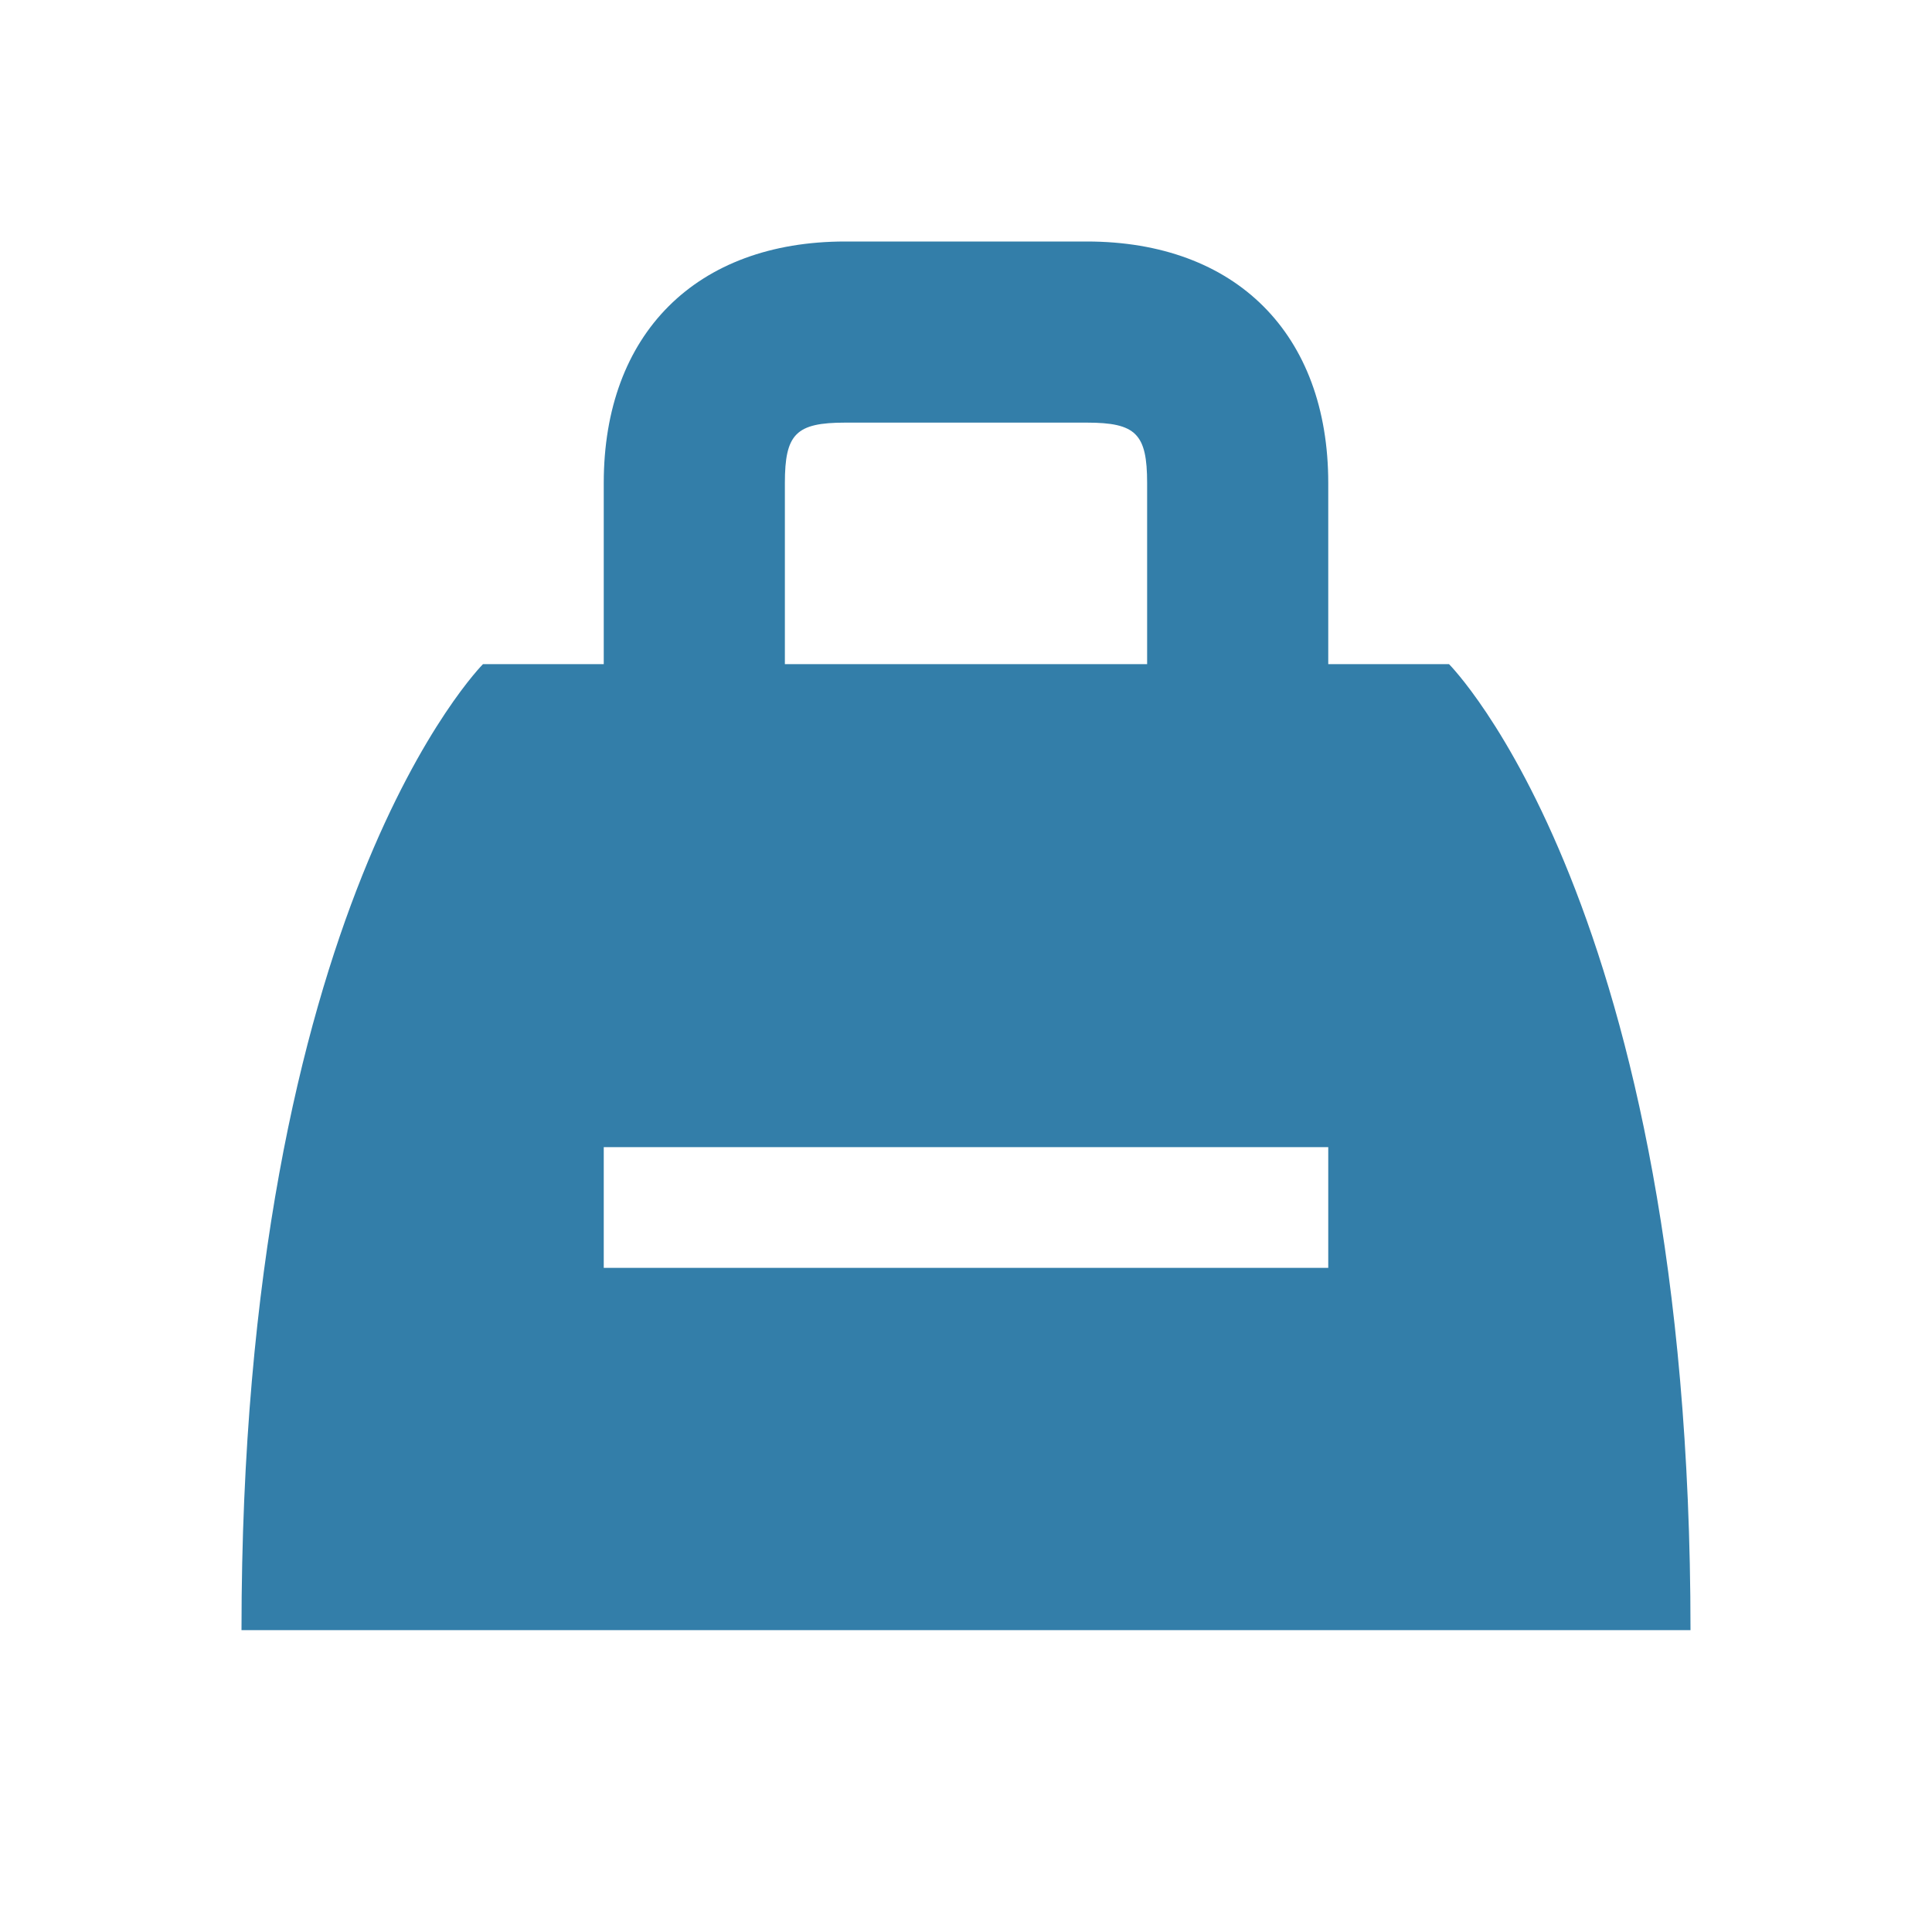 <svg xmlns="http://www.w3.org/2000/svg"  viewBox="0 0 64 64"><defs fill="#337ea9" /><path  d="m48,22h-4v-6c0-4.94-3.06-8-8-8h-8c-4.94,0-8,3.06-8,8v6h-4s-8,8-8,32h48c0-24-8-32-8-32Zm-22-6c0-1.63.37-2,2-2h8c1.63,0,2,.37,2,2v6h-12v-6Zm18,26h-24v-4h24v4Z" fill="#337ea9" /></svg>